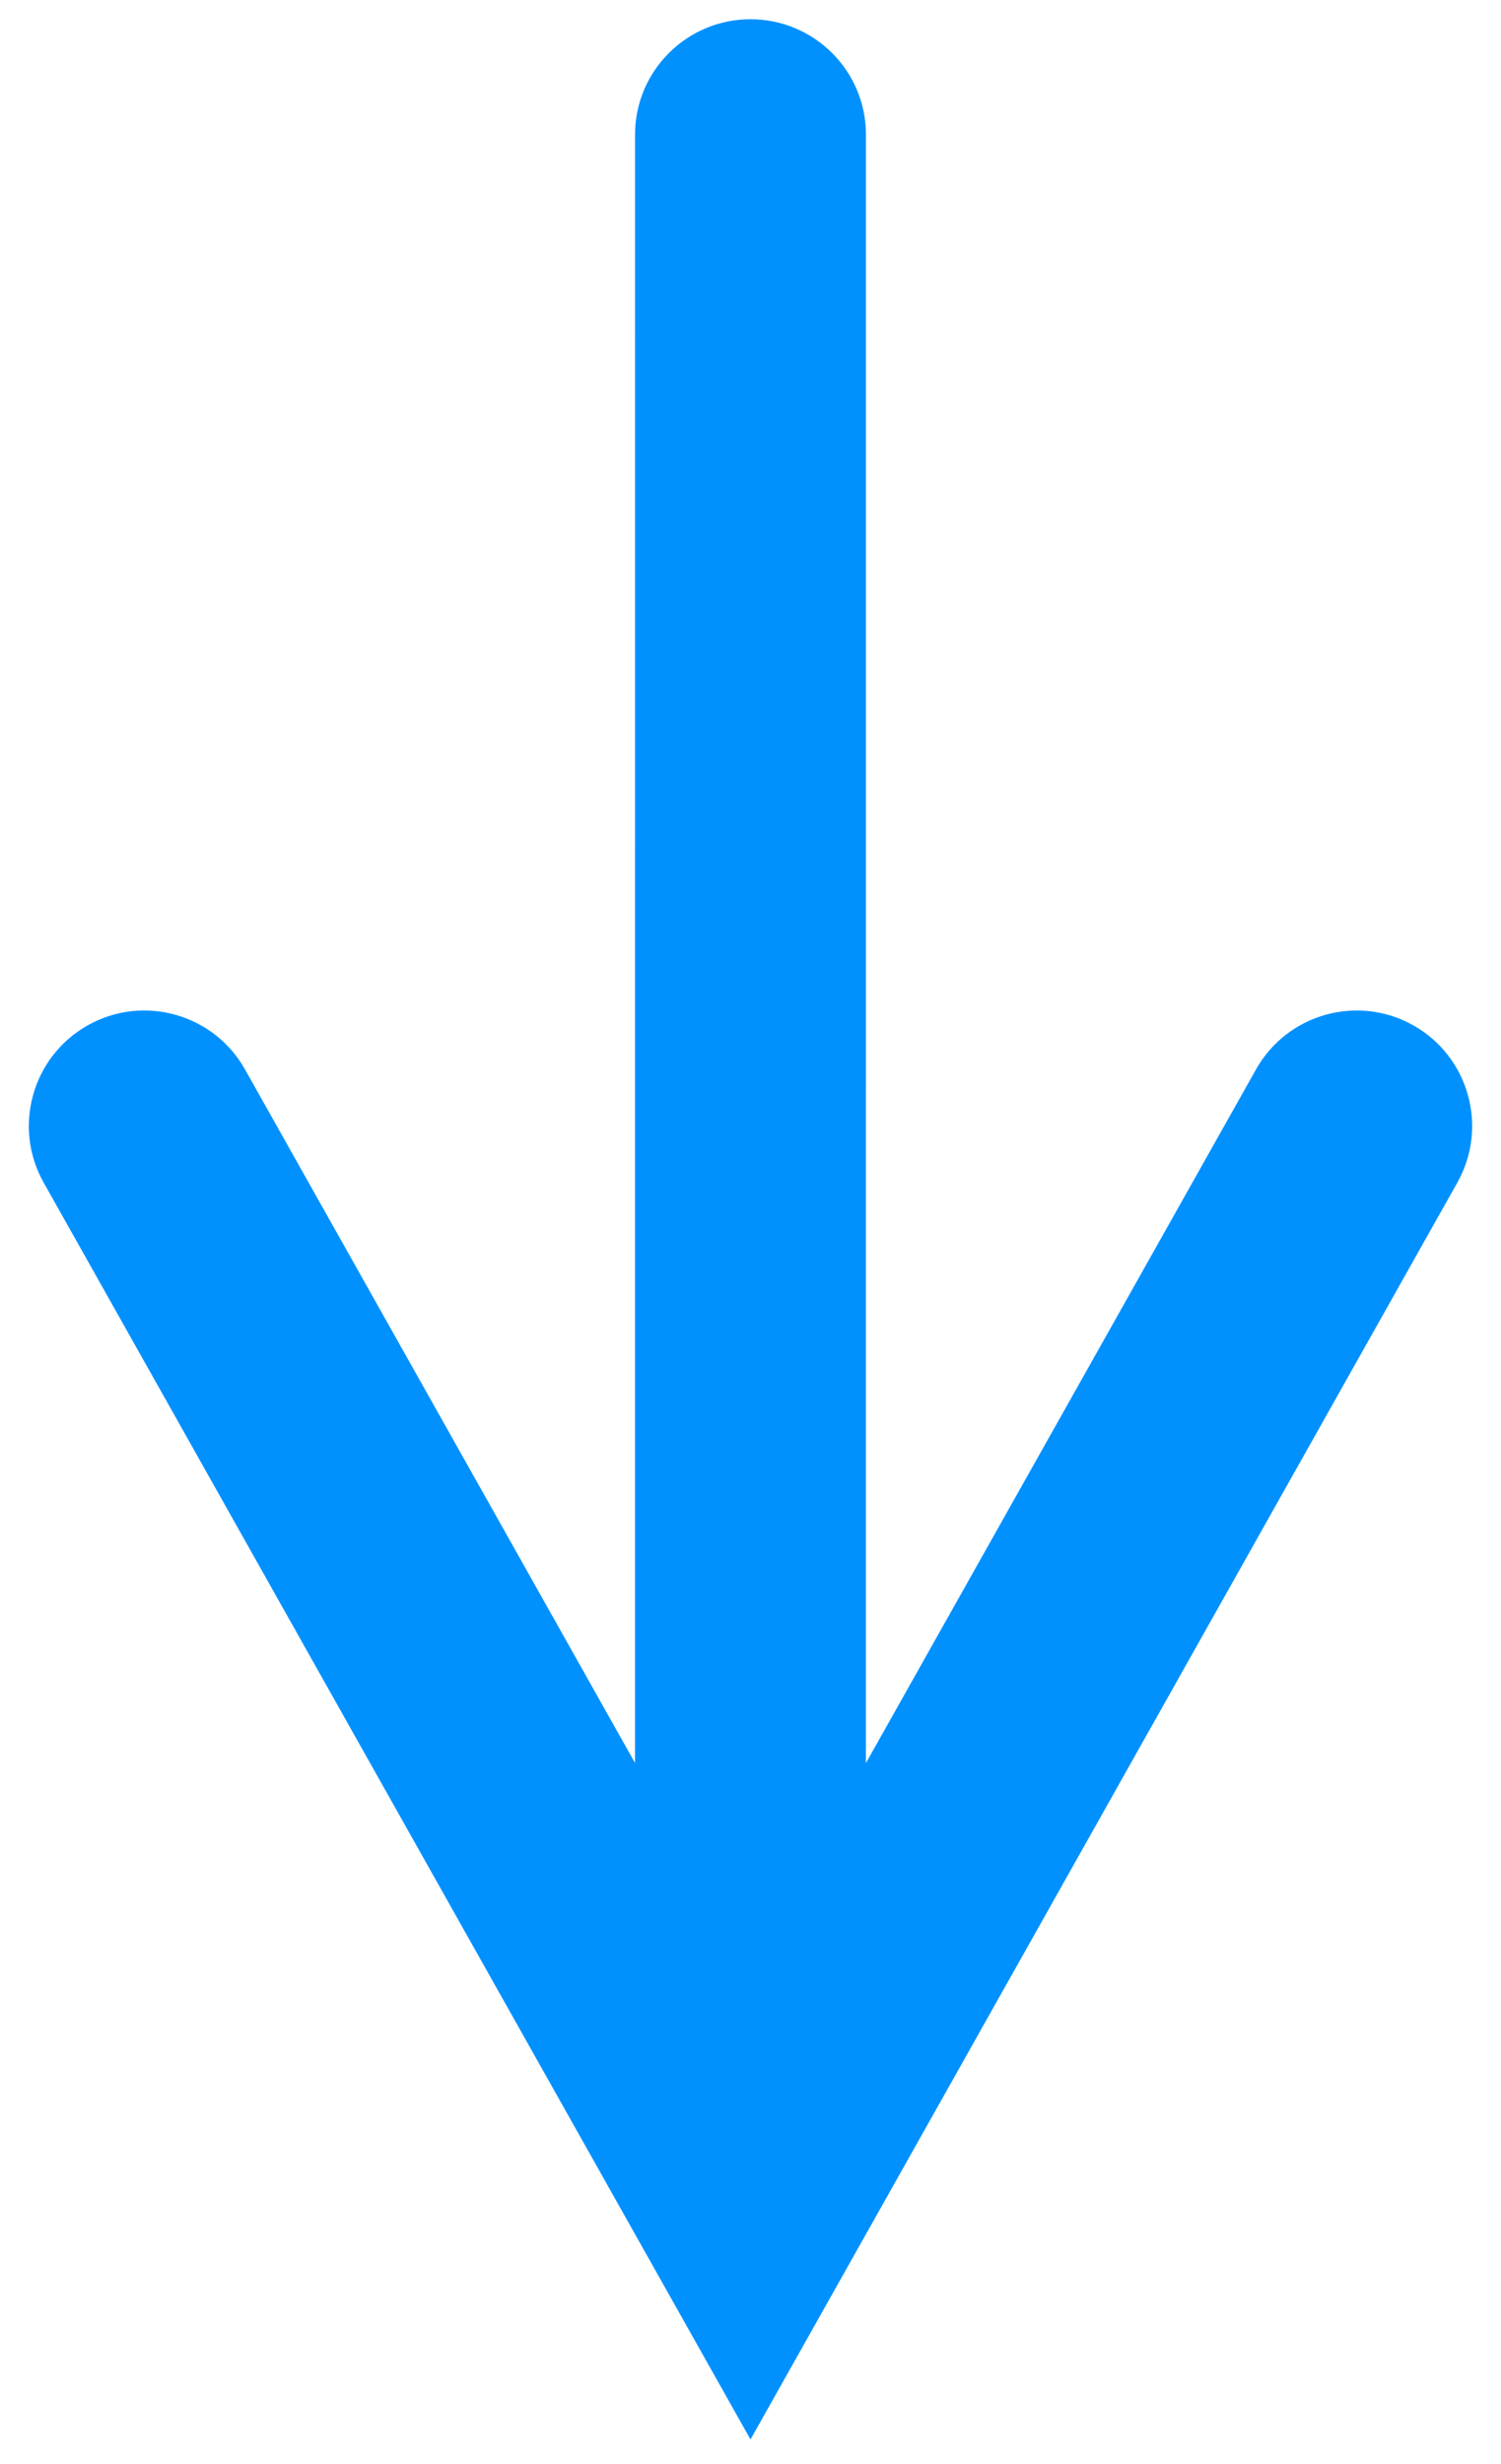 <?xml version="1.0" encoding="UTF-8"?>
<svg width="39px" height="64px" viewBox="0 0 39 64" version="1.1" xmlns="http://www.w3.org/2000/svg" xmlns:xlink="http://www.w3.org/1999/xlink">
    <title>Line</title>
    <g id="Welcome" stroke="none" stroke-width="1" fill="none" fill-rule="evenodd">
        <g id="Desktop-HD_001-Copy-2" transform="translate(-685, -607)" fill="#0091FF" fill-rule="nonzero">
            <path id="Line" d="M704.5,607.5 C706.157,607.5 707.5,608.843 707.5,610.5 L707.499,652.799 L717.635,634.779 C718.448,633.335 720.277,632.823 721.721,633.635 C723.165,634.448 723.677,636.277 722.865,637.721 L707.115,665.721 L704.5,670.369 L701.885,665.721 L686.135,637.721 C685.323,636.277 685.835,634.448 687.279,633.635 C688.723,632.823 690.552,633.335 691.365,634.779 L701.499,652.796 L701.5,610.5 C701.5,608.843 702.843,607.5 704.5,607.5 Z"></path>
        </g>
    </g>
</svg>